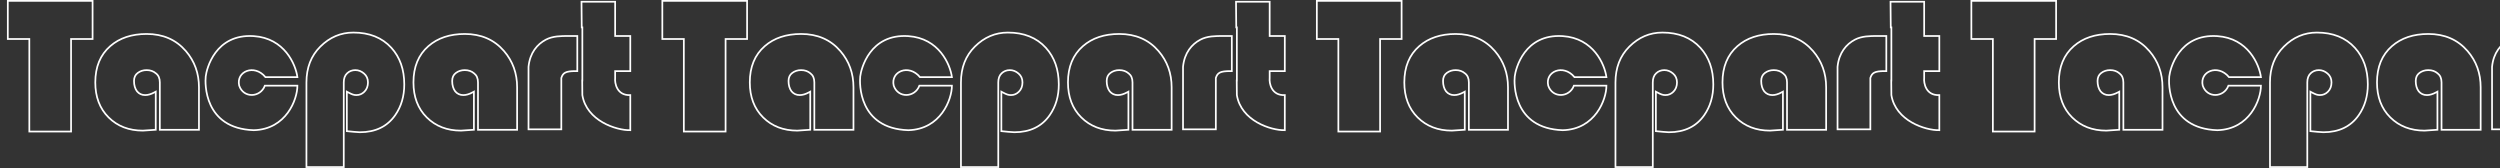 <svg width="1440" height="97" viewBox="0 0 1440 97" fill="none" xmlns="http://www.w3.org/2000/svg">
<rect x="0" y="0" width="1440" height="97" fill="#333333" stroke="none"/>
<path d="M16.89 75.252V75.752H17.39H40.434H40.934V75.252V22.482H52.824H53.324V21.982V1V0.5H52.824H5H4.5V1V21.982V22.482H5H16.89V75.252ZM89.701 53.639V52.799L88.962 53.199C87.004 54.261 85.234 54.771 83.642 54.771C81.706 54.771 80.151 54.059 78.938 52.627C77.789 51.103 77.195 49.123 77.195 46.645C77.195 44.603 77.91 43.09 79.312 42.032C80.762 40.937 82.468 40.384 84.453 40.384C86.585 40.384 88.358 41.01 89.802 42.246L89.812 42.254L89.823 42.263C91.293 43.391 92.059 45.092 92.059 47.461V74.271V74.771H92.559H114.097H114.597V74.271V50.258C114.597 42.218 112.087 35.263 107.065 29.417L107.065 29.417C101.402 22.846 93.848 19.568 84.453 19.568C75.868 19.568 68.872 21.888 63.513 26.568C57.749 31.576 54.888 38.563 54.888 47.461C54.888 55.808 57.434 62.549 62.563 67.632C67.685 72.71 74.263 75.237 82.253 75.237H82.269L82.286 75.236L89.234 74.77L89.701 74.739V74.271V53.639ZM176.508 95.719V96.219H177.008H197.504H198.004V95.719V47.461C198.004 45.152 198.667 43.432 199.933 42.228C201.225 41 202.798 40.384 204.684 40.384C206.48 40.384 208.143 41.031 209.684 42.361C211.188 43.659 211.942 45.344 211.942 47.461C211.942 49.678 211.249 51.449 209.887 52.82C208.589 54.127 207.056 54.771 205.263 54.771C204.542 54.771 203.862 54.662 203.222 54.447C202.567 54.227 201.669 53.815 200.52 53.198L199.783 52.803V53.639V75.087V75.543L200.238 75.585C201.085 75.662 202.28 75.779 203.823 75.934C205.369 76.09 206.509 76.17 207.231 76.17C216.248 76.17 223.091 72.884 227.675 66.28L227.675 66.28C231.137 61.29 232.859 55.399 232.859 48.627C232.859 40.054 230.395 33.011 225.434 27.542L225.433 27.541C220.073 21.669 212.749 18.752 203.526 18.752C196.284 18.752 189.945 21.452 184.53 26.824C179.174 32.136 176.508 39.031 176.508 47.461V95.719ZM272.963 53.639V52.799L272.224 53.199C270.266 54.261 268.496 54.771 266.904 54.771C264.968 54.771 263.413 54.059 262.2 52.627C261.051 51.103 260.457 49.123 260.457 46.645C260.457 44.603 261.172 43.09 262.574 42.032C264.024 40.937 265.73 40.384 267.715 40.384C269.847 40.384 271.62 41.01 273.064 42.246L273.074 42.254L273.085 42.263C274.555 43.391 275.321 45.092 275.321 47.461V74.271V74.771H275.821H297.359H297.859V74.271V50.258C297.859 42.218 295.35 35.263 290.327 29.417L290.327 29.417C284.664 22.846 277.11 19.568 267.715 19.568C259.13 19.568 252.134 21.888 246.774 26.569C241.011 31.576 238.15 38.563 238.15 47.461C238.15 55.808 240.697 62.549 245.825 67.632C250.947 72.71 257.525 75.237 265.515 75.237H265.532L265.548 75.236L272.496 74.77L272.963 74.739V74.271V53.639Z" stroke="white"/>
<path d="M171.301 44.41H152.89C146.482 36.669 135.81 41.126 137.782 49.352C140.293 56.742 149.983 56.249 152.57 49.352H171.301C171.301 57.254 164.893 74.511 146.162 74.995C117.336 74.043 118.057 47.863 118.491 44.029C118.984 39.675 123.98 19.354 146.162 20.805C163.907 21.967 170.315 37.152 171.301 44.41Z" stroke="white"/>
<path fill-rule="evenodd" clip-rule="evenodd" d="M334.944 1H354.324V20.732L363.045 20.732V40.957H354.324V44.904C354.001 47.864 355.293 55.164 363.045 54.77V74.995C354.97 75.159 337.851 69.569 335.429 54.77L335.353 46.384H335.429V15.799H335.078L334.944 1ZM332.522 20.732L327.639 20.732C323.097 20.732 318.393 20.732 314.369 22.868C309.54 25.431 305.224 30.314 304.421 38.491V74.502H323.316V44.904C324.285 41.944 325.739 40.957 331.553 40.957H332.522V20.732Z" stroke="white"/>
<path d="M393.89 75.252V75.752H394.39H417.434H417.934V75.252V22.482H429.824H430.324V21.982V1V0.5H429.824H382H381.5V1V21.982V22.482H382H393.89V75.252ZM466.701 53.639V52.799L465.962 53.199C464.004 54.261 462.234 54.771 460.642 54.771C458.706 54.771 457.151 54.059 455.938 52.627C454.789 51.103 454.195 49.123 454.195 46.645C454.195 44.603 454.91 43.09 456.312 42.032C457.762 40.937 459.468 40.384 461.453 40.384C463.585 40.384 465.358 41.01 466.802 42.246L466.812 42.254L466.823 42.263C468.293 43.391 469.059 45.092 469.059 47.461V74.271V74.771H469.559H491.097H491.597V74.271V50.258C491.597 42.218 489.087 35.263 484.065 29.417L484.065 29.417C478.402 22.846 470.848 19.568 461.453 19.568C452.868 19.568 445.872 21.888 440.513 26.568C434.749 31.576 431.888 38.563 431.888 47.461C431.888 55.808 434.434 62.549 439.563 67.632C444.685 72.71 451.263 75.237 459.253 75.237H459.27L459.286 75.236L466.234 74.77L466.701 74.739V74.271V53.639ZM553.508 95.719V96.219H554.008H574.504H575.004V95.719V47.461C575.004 45.152 575.667 43.432 576.933 42.228C578.225 41 579.798 40.384 581.684 40.384C583.48 40.384 585.143 41.031 586.684 42.361C588.188 43.659 588.942 45.344 588.942 47.461C588.942 49.678 588.249 51.449 586.887 52.82C585.589 54.127 584.056 54.771 582.263 54.771C581.542 54.771 580.862 54.662 580.222 54.447C579.567 54.227 578.669 53.815 577.52 53.198L576.783 52.803V53.639V75.087V75.543L577.238 75.585C578.085 75.662 579.28 75.779 580.823 75.934C582.369 76.09 583.509 76.17 584.231 76.17C593.248 76.17 600.091 72.884 604.675 66.28L604.675 66.28C608.137 61.29 609.859 55.399 609.859 48.627C609.859 40.054 607.395 33.011 602.434 27.542L602.433 27.541C597.073 21.669 589.749 18.752 580.526 18.752C573.284 18.752 566.945 21.452 561.53 26.824C556.174 32.136 553.508 39.031 553.508 47.461V95.719ZM649.963 53.639V52.799L649.224 53.199C647.266 54.261 645.496 54.771 643.904 54.771C641.968 54.771 640.413 54.059 639.2 52.627C638.051 51.103 637.457 49.123 637.457 46.645C637.457 44.603 638.172 43.09 639.574 42.032C641.024 40.937 642.73 40.384 644.715 40.384C646.847 40.384 648.62 41.01 650.064 42.246L650.074 42.254L650.085 42.263C651.555 43.391 652.321 45.092 652.321 47.461V74.271V74.771H652.821H674.359H674.859V74.271V50.258C674.859 42.218 672.35 35.263 667.327 29.417L667.327 29.417C661.664 22.846 654.11 19.568 644.715 19.568C636.13 19.568 629.134 21.888 623.774 26.569C618.011 31.576 615.15 38.563 615.15 47.461C615.15 55.808 617.697 62.549 622.825 67.632C627.947 72.71 634.525 75.237 642.515 75.237H642.532L642.548 75.236L649.496 74.77L649.963 74.739V74.271V53.639Z" stroke="white"/>
<path d="M548.301 44.41H529.89C523.482 36.669 512.81 41.126 514.782 49.352C517.293 56.742 526.983 56.249 529.57 49.352H548.301C548.301 57.254 541.893 74.511 523.162 74.995C494.336 74.043 495.057 47.863 495.491 44.029C495.984 39.675 500.98 19.354 523.162 20.805C540.907 21.967 547.315 37.152 548.301 44.41Z" stroke="white"/>
<path fill-rule="evenodd" clip-rule="evenodd" d="M711.944 1H731.324V20.732L740.045 20.732V40.957H731.324V44.904C731.001 47.864 732.293 55.164 740.045 54.77V74.995C731.97 75.159 714.851 69.569 712.429 54.77L712.353 46.384H712.429V15.799H712.078L711.944 1ZM709.522 20.732L704.639 20.732C700.097 20.732 695.393 20.732 691.369 22.868C686.54 25.431 682.224 30.314 681.421 38.491V74.502H700.316V44.904C701.285 41.944 702.739 40.957 708.553 40.957H709.522V20.732Z" stroke="white"/>
<path d="M770.89 75.252V75.752H771.39H794.434H794.934V75.252V22.482H806.824H807.324V21.982V1V0.5H806.824H759H758.5V1V21.982V22.482H759H770.89V75.252ZM843.701 53.639V52.799L842.962 53.199C841.004 54.261 839.234 54.771 837.642 54.771C835.706 54.771 834.151 54.059 832.938 52.627C831.789 51.103 831.195 49.123 831.195 46.645C831.195 44.603 831.91 43.09 833.312 42.032C834.762 40.937 836.468 40.384 838.453 40.384C840.585 40.384 842.358 41.01 843.802 42.246L843.812 42.254L843.823 42.263C845.293 43.391 846.059 45.092 846.059 47.461V74.271V74.771H846.559H868.097H868.597V74.271V50.258C868.597 42.218 866.087 35.263 861.065 29.417L861.065 29.417C855.402 22.846 847.848 19.568 838.453 19.568C829.868 19.568 822.872 21.888 817.513 26.568C811.749 31.576 808.888 38.563 808.888 47.461C808.888 55.808 811.434 62.549 816.563 67.632C821.685 72.71 828.263 75.237 836.253 75.237H836.27L836.286 75.236L843.234 74.77L843.701 74.739V74.271V53.639ZM930.508 95.719V96.219H931.008H951.504H952.004V95.719V47.461C952.004 45.152 952.667 43.432 953.933 42.228C955.225 41 956.798 40.384 958.684 40.384C960.48 40.384 962.143 41.031 963.684 42.361C965.188 43.659 965.942 45.344 965.942 47.461C965.942 49.678 965.249 51.449 963.887 52.82C962.589 54.127 961.056 54.771 959.263 54.771C958.542 54.771 957.862 54.662 957.222 54.447C956.567 54.227 955.669 53.815 954.52 53.198L953.783 52.803V53.639V75.087V75.543L954.238 75.585C955.085 75.662 956.28 75.779 957.823 75.934C959.369 76.09 960.509 76.17 961.231 76.17C970.248 76.17 977.091 72.884 981.675 66.28L981.675 66.28C985.137 61.29 986.859 55.399 986.859 48.627C986.859 40.054 984.395 33.011 979.434 27.542L979.433 27.541C974.073 21.669 966.749 18.752 957.526 18.752C950.284 18.752 943.945 21.452 938.53 26.824C933.174 32.136 930.508 39.031 930.508 47.461V95.719ZM1026.96 53.639V52.799L1026.22 53.199C1024.27 54.261 1022.5 54.771 1020.9 54.771C1018.97 54.771 1017.41 54.059 1016.2 52.627C1015.05 51.103 1014.46 49.123 1014.46 46.645C1014.46 44.603 1015.17 43.09 1016.57 42.032C1018.02 40.937 1019.73 40.384 1021.71 40.384C1023.85 40.384 1025.62 41.01 1027.06 42.246L1027.07 42.254L1027.08 42.263C1028.56 43.391 1029.32 45.092 1029.32 47.461V74.271V74.771H1029.82H1051.36H1051.86V74.271V50.258C1051.86 42.218 1049.35 35.263 1044.33 29.417L1044.33 29.417C1038.66 22.846 1031.11 19.568 1021.71 19.568C1013.13 19.568 1006.13 21.888 1000.77 26.569C995.011 31.576 992.15 38.563 992.15 47.461C992.15 55.808 994.697 62.549 999.825 67.632C1004.95 72.71 1011.53 75.237 1019.51 75.237H1019.53L1019.55 75.236L1026.5 74.77L1026.96 74.739V74.271V53.639Z" stroke="white"/>
<path d="M925.301 44.41H906.89C900.482 36.669 889.81 41.126 891.782 49.352C894.293 56.742 903.983 56.249 906.57 49.352H925.301C925.301 57.254 918.893 74.511 900.162 74.995C871.336 74.043 872.057 47.863 872.491 44.029C872.984 39.675 877.98 19.354 900.162 20.805C917.907 21.967 924.315 37.152 925.301 44.41Z" stroke="white"/>
<path fill-rule="evenodd" clip-rule="evenodd" d="M1088.94 1H1108.32V20.732L1117.05 20.732V40.957H1108.32V44.904C1108 47.864 1109.29 55.164 1117.05 54.77V74.995C1108.97 75.159 1091.85 69.569 1089.43 54.77L1089.35 46.384H1089.43V15.799H1089.08L1088.94 1ZM1086.52 20.732L1081.64 20.732C1077.1 20.732 1072.39 20.732 1068.37 22.868C1063.54 25.431 1059.22 30.314 1058.42 38.491V74.502H1077.32V44.904C1078.29 41.944 1079.74 40.957 1085.55 40.957H1086.52V20.732Z" stroke="white"/>
<path d="M1147.89 75.252V75.752H1148.39H1171.43H1171.93V75.252V22.482H1183.82H1184.32V21.982V1V0.5H1183.82H1136H1135.5V1V21.982V22.482H1136H1147.89V75.252ZM1220.7 53.639V52.799L1219.96 53.199C1218 54.261 1216.23 54.771 1214.64 54.771C1212.71 54.771 1211.15 54.059 1209.94 52.627C1208.79 51.103 1208.19 49.123 1208.19 46.645C1208.19 44.603 1208.91 43.09 1210.31 42.032C1211.76 40.937 1213.47 40.384 1215.45 40.384C1217.59 40.384 1219.36 41.01 1220.8 42.246L1220.81 42.254L1220.82 42.263C1222.29 43.391 1223.06 45.092 1223.06 47.461V74.271V74.771H1223.56H1245.1H1245.6V74.271V50.258C1245.6 42.218 1243.09 35.263 1238.07 29.417L1238.06 29.417C1232.4 22.846 1224.85 19.568 1215.45 19.568C1206.87 19.568 1199.87 21.888 1194.51 26.568C1188.75 31.576 1185.89 38.563 1185.89 47.461C1185.89 55.808 1188.43 62.549 1193.56 67.632C1198.69 72.71 1205.26 75.237 1213.25 75.237H1213.27L1213.29 75.236L1220.23 74.77L1220.7 74.739V74.271V53.639ZM1307.51 95.719V96.219H1308.01H1328.5H1329V95.719V47.461C1329 45.152 1329.67 43.432 1330.93 42.228C1332.23 41 1333.8 40.384 1335.68 40.384C1337.48 40.384 1339.14 41.031 1340.68 42.361C1342.19 43.659 1342.94 45.344 1342.94 47.461C1342.94 49.678 1342.25 51.449 1340.89 52.82C1339.59 54.127 1338.06 54.771 1336.26 54.771C1335.54 54.771 1334.86 54.662 1334.22 54.447C1333.57 54.227 1332.67 53.815 1331.52 53.198L1330.78 52.803V53.639V75.087V75.543L1331.24 75.585C1332.08 75.662 1333.28 75.779 1334.82 75.934C1336.37 76.09 1337.51 76.17 1338.23 76.17C1347.25 76.17 1354.09 72.884 1358.67 66.28L1358.67 66.28C1362.14 61.29 1363.86 55.399 1363.86 48.627C1363.86 40.054 1361.4 33.011 1356.43 27.542L1356.43 27.541C1351.07 21.669 1343.75 18.752 1334.53 18.752C1327.28 18.752 1320.94 21.452 1315.53 26.824C1310.17 32.136 1307.51 39.031 1307.51 47.461V95.719ZM1403.96 53.639V52.799L1403.22 53.199C1401.27 54.261 1399.5 54.771 1397.9 54.771C1395.97 54.771 1394.41 54.059 1393.2 52.627C1392.05 51.103 1391.46 49.123 1391.46 46.645C1391.46 44.603 1392.17 43.09 1393.57 42.032C1395.02 40.937 1396.73 40.384 1398.71 40.384C1400.85 40.384 1402.62 41.01 1404.06 42.246L1404.07 42.254L1404.08 42.263C1405.56 43.391 1406.32 45.092 1406.32 47.461V74.271V74.771H1406.82H1428.36H1428.86V74.271V50.258C1428.86 42.218 1426.35 35.263 1421.33 29.417L1421.33 29.417C1415.66 22.846 1408.11 19.568 1398.71 19.568C1390.13 19.568 1383.13 21.888 1377.77 26.569C1372.01 31.576 1369.15 38.563 1369.15 47.461C1369.15 55.808 1371.7 62.549 1376.82 67.632C1381.95 72.71 1388.53 75.237 1396.51 75.237H1396.53L1396.55 75.236L1403.5 74.77L1403.96 74.739V74.271V53.639Z" stroke="white"/>
<path d="M1302.3 44.41H1283.89C1277.48 36.669 1266.81 41.126 1268.78 49.352C1271.29 56.742 1280.98 56.249 1283.57 49.352H1302.3C1302.3 57.254 1295.89 74.511 1277.16 74.995C1248.34 74.043 1249.06 47.863 1249.49 44.029C1249.98 39.675 1254.98 19.354 1277.16 20.805C1294.91 21.967 1301.32 37.152 1302.3 44.41Z" stroke="white"/>
<path fill-rule="evenodd" clip-rule="evenodd" d="M1465.94 1H1485.32V20.732L1494.05 20.732V40.957H1485.32V44.904C1485 47.864 1486.29 55.164 1494.05 54.77V74.995C1485.97 75.159 1468.85 69.569 1466.43 54.77L1466.35 46.384H1466.43V15.799H1466.08L1465.94 1ZM1463.52 20.732L1458.64 20.732C1454.1 20.732 1449.39 20.732 1445.37 22.868C1440.54 25.431 1436.22 30.314 1435.42 38.491V74.502H1454.32V44.904C1455.29 41.944 1456.74 40.957 1462.55 40.957H1463.52V20.732Z" stroke="white"/>
</svg>
